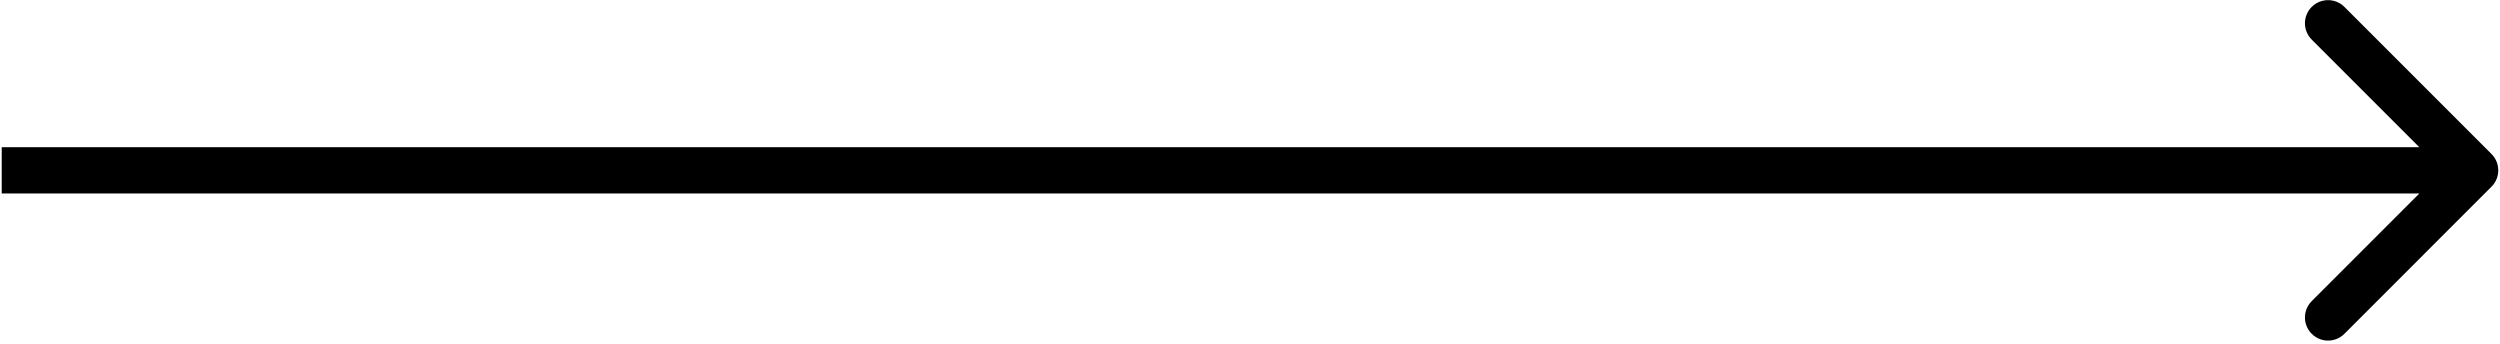 <?xml version="1.0" encoding="UTF-8"?> <svg xmlns="http://www.w3.org/2000/svg" width="80" height="11" viewBox="0 0 80 11" fill="none"><path d="M79.728 5.974C80.017 5.685 80.017 5.217 79.728 4.928L75.021 0.221C74.732 -0.068 74.264 -0.068 73.975 0.221C73.686 0.509 73.686 0.978 73.975 1.267L78.159 5.451L73.975 9.636C73.686 9.925 73.686 10.393 73.975 10.682C74.264 10.971 74.732 10.971 75.021 10.682L79.728 5.974ZM0.055 6.191H79.205V4.711H0.055V6.191Z" fill="black"></path></svg> 